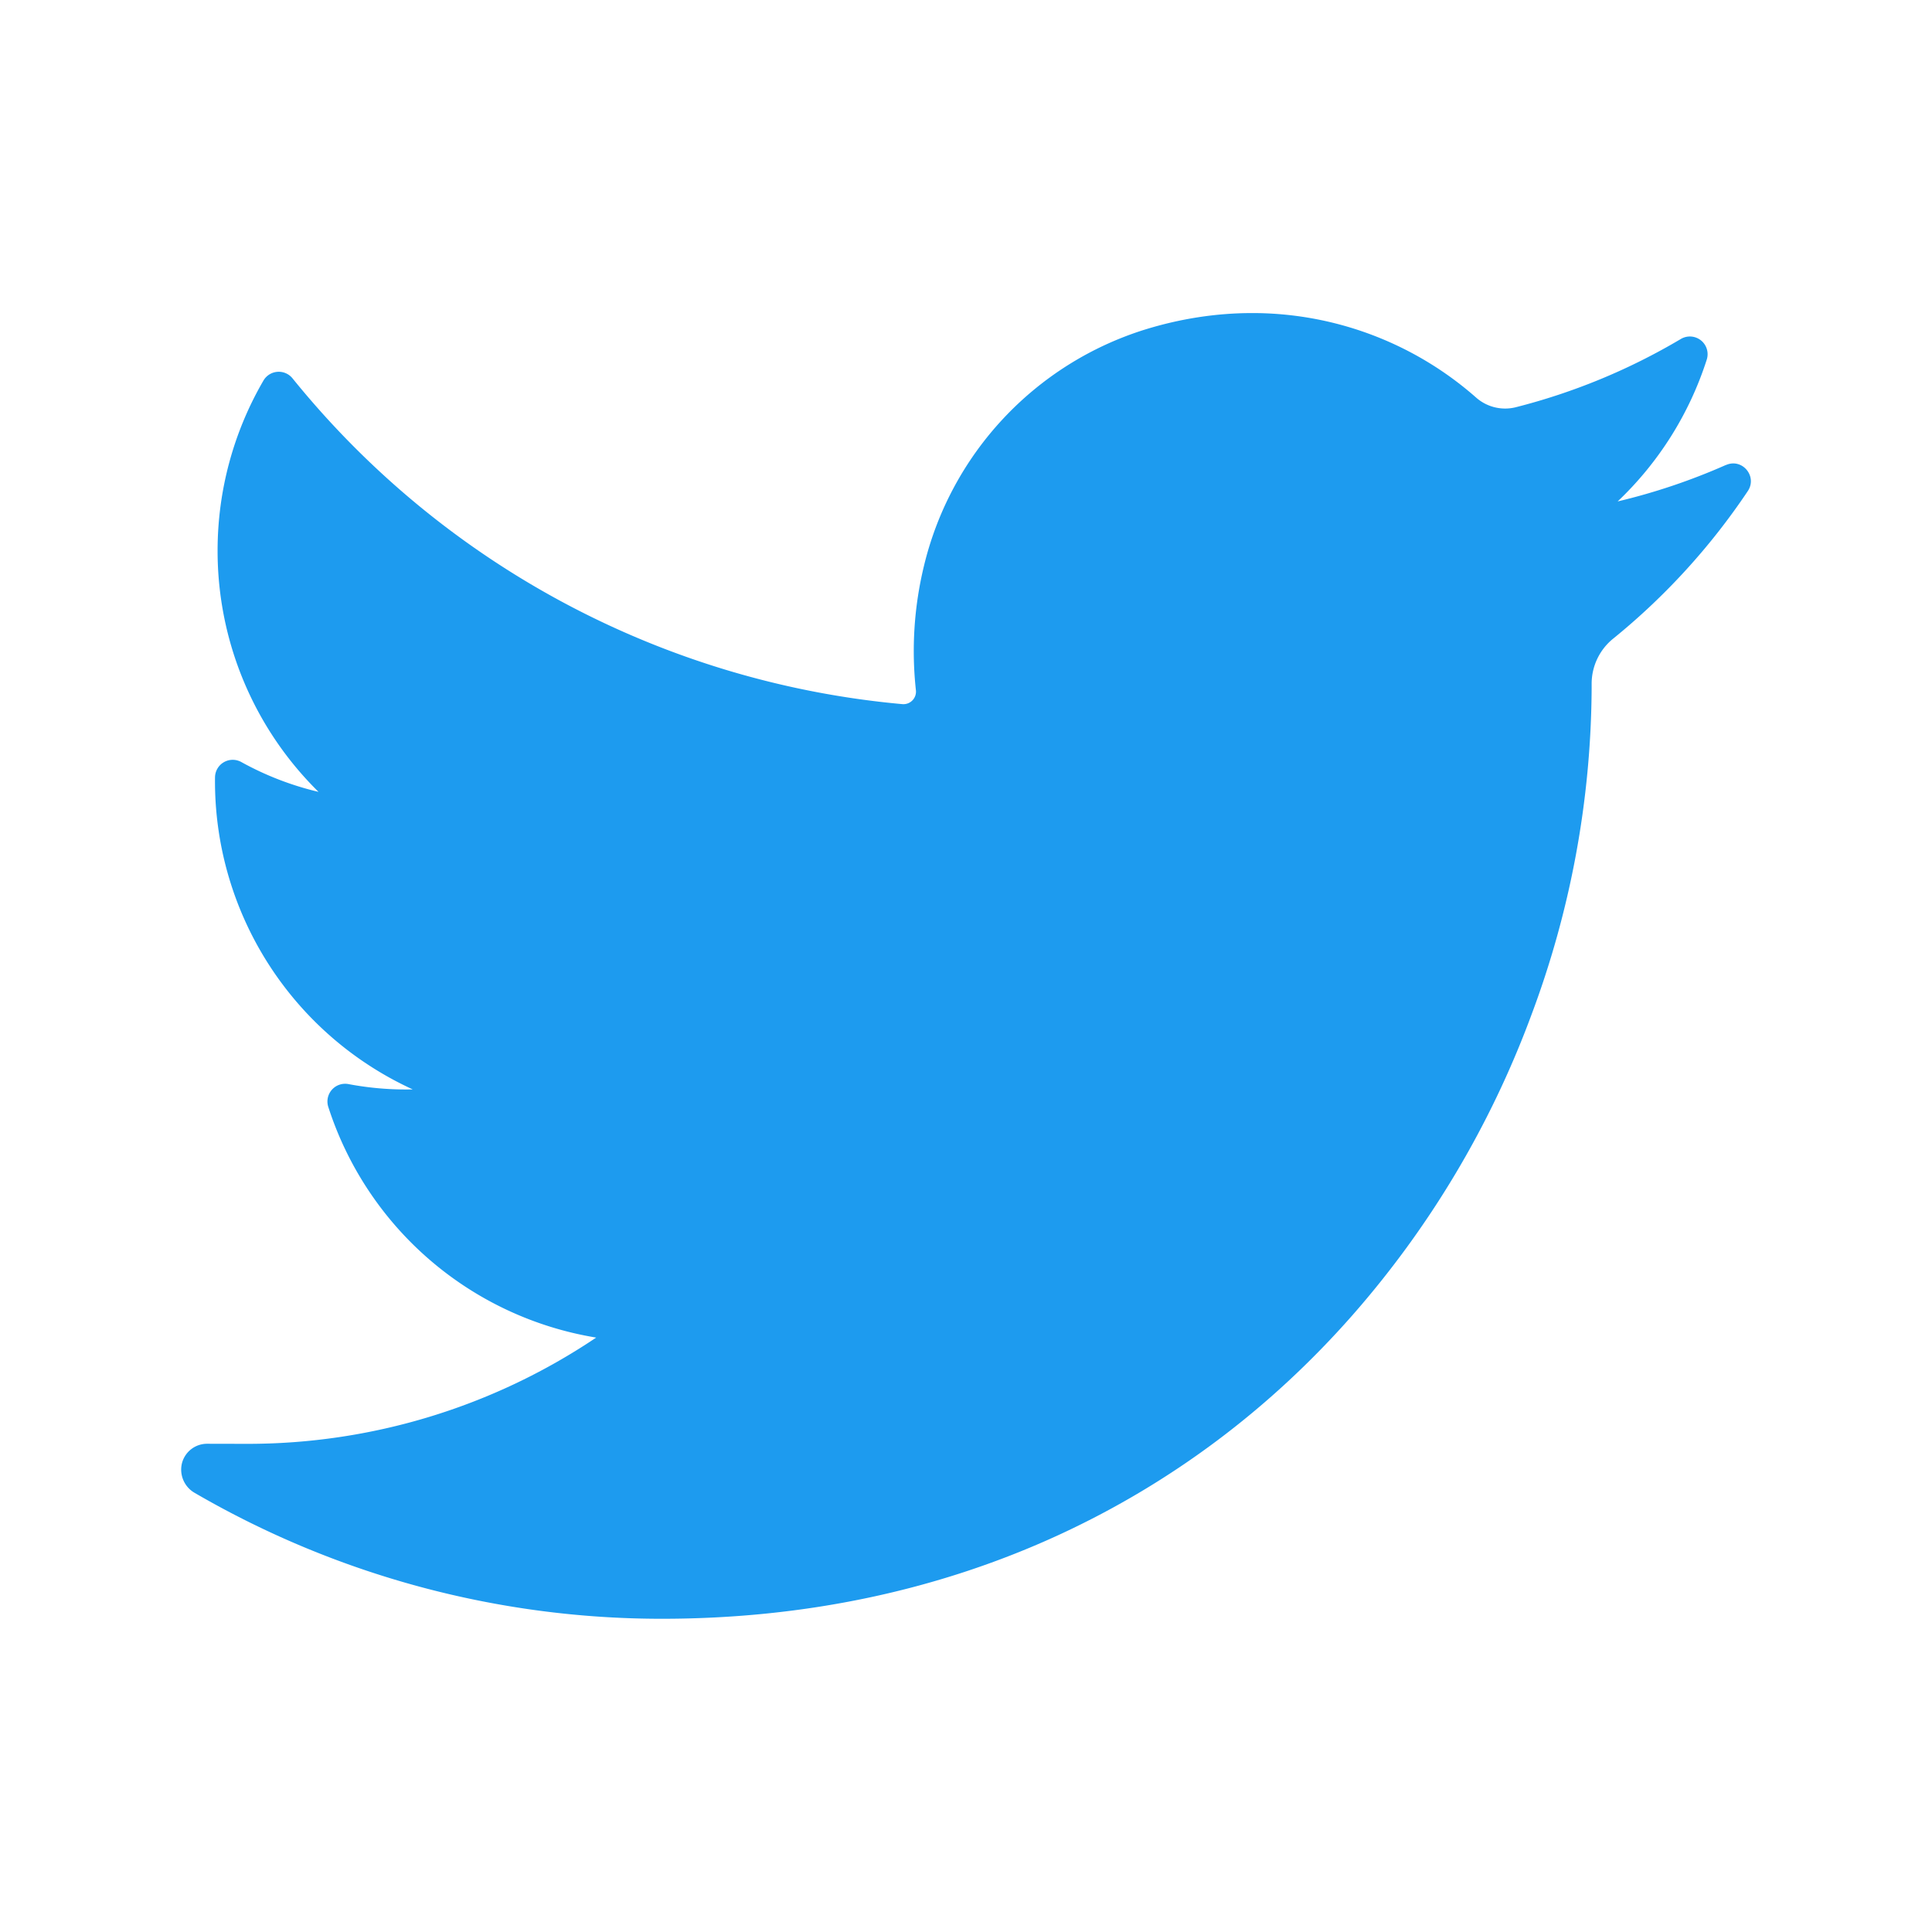 <?xml version="1.0" encoding="UTF-8"?>
<svg xmlns="http://www.w3.org/2000/svg" width="24" height="24" fill="none">
  <g clip-path="url(#clip0_95_1005)">
    <path d="M21.44 5.776a7.723 7.723 0 01-1.345.453 4.192 4.192 0 001.107-1.762.22.22 0 00-.322-.256 7.759 7.759 0 01-2.055.849.545.545 0 01-.488-.121 4.204 4.204 0 00-2.782-1.05c-.444 0-.892.069-1.332.205a4.073 4.073 0 00-2.745 2.935 4.485 4.485 0 00-.1 1.548.156.156 0 01-.169.17 11.023 11.023 0 01-7.576-4.048.22.22 0 00-.36.028 4.2 4.2 0 00-.57 2.114 4.2 4.2 0 001.254 2.996 3.767 3.767 0 01-.96-.371.22.22 0 00-.326.19 4.21 4.21 0 002.456 3.877 3.834 3.834 0 01-.798-.066.22.22 0 00-.251.283 4.213 4.213 0 003.328 2.866 7.758 7.758 0 01-4.345 1.32l-.486-.001a.322.322 0 00-.315.243.333.333 0 00.16.368 11.539 11.539 0 005.798 1.563c1.782 0 3.449-.354 4.955-1.051 1.38-.64 2.6-1.553 3.625-2.717a11.912 11.912 0 002.22-3.718 11.73 11.73 0 00.754-4.069V8.49a.72.72 0 01.268-.557A8.31 8.31 0 0021.712 6.1c.122-.183-.07-.413-.272-.323z" fill="#1D9BEF"></path>
  </g>
  <defs>
    <clipPath id="clip0_95_1005">
      <path fill="#fff" d="M0 0h24v24H0z"></path>
    </clipPath>
  </defs>
</svg>
